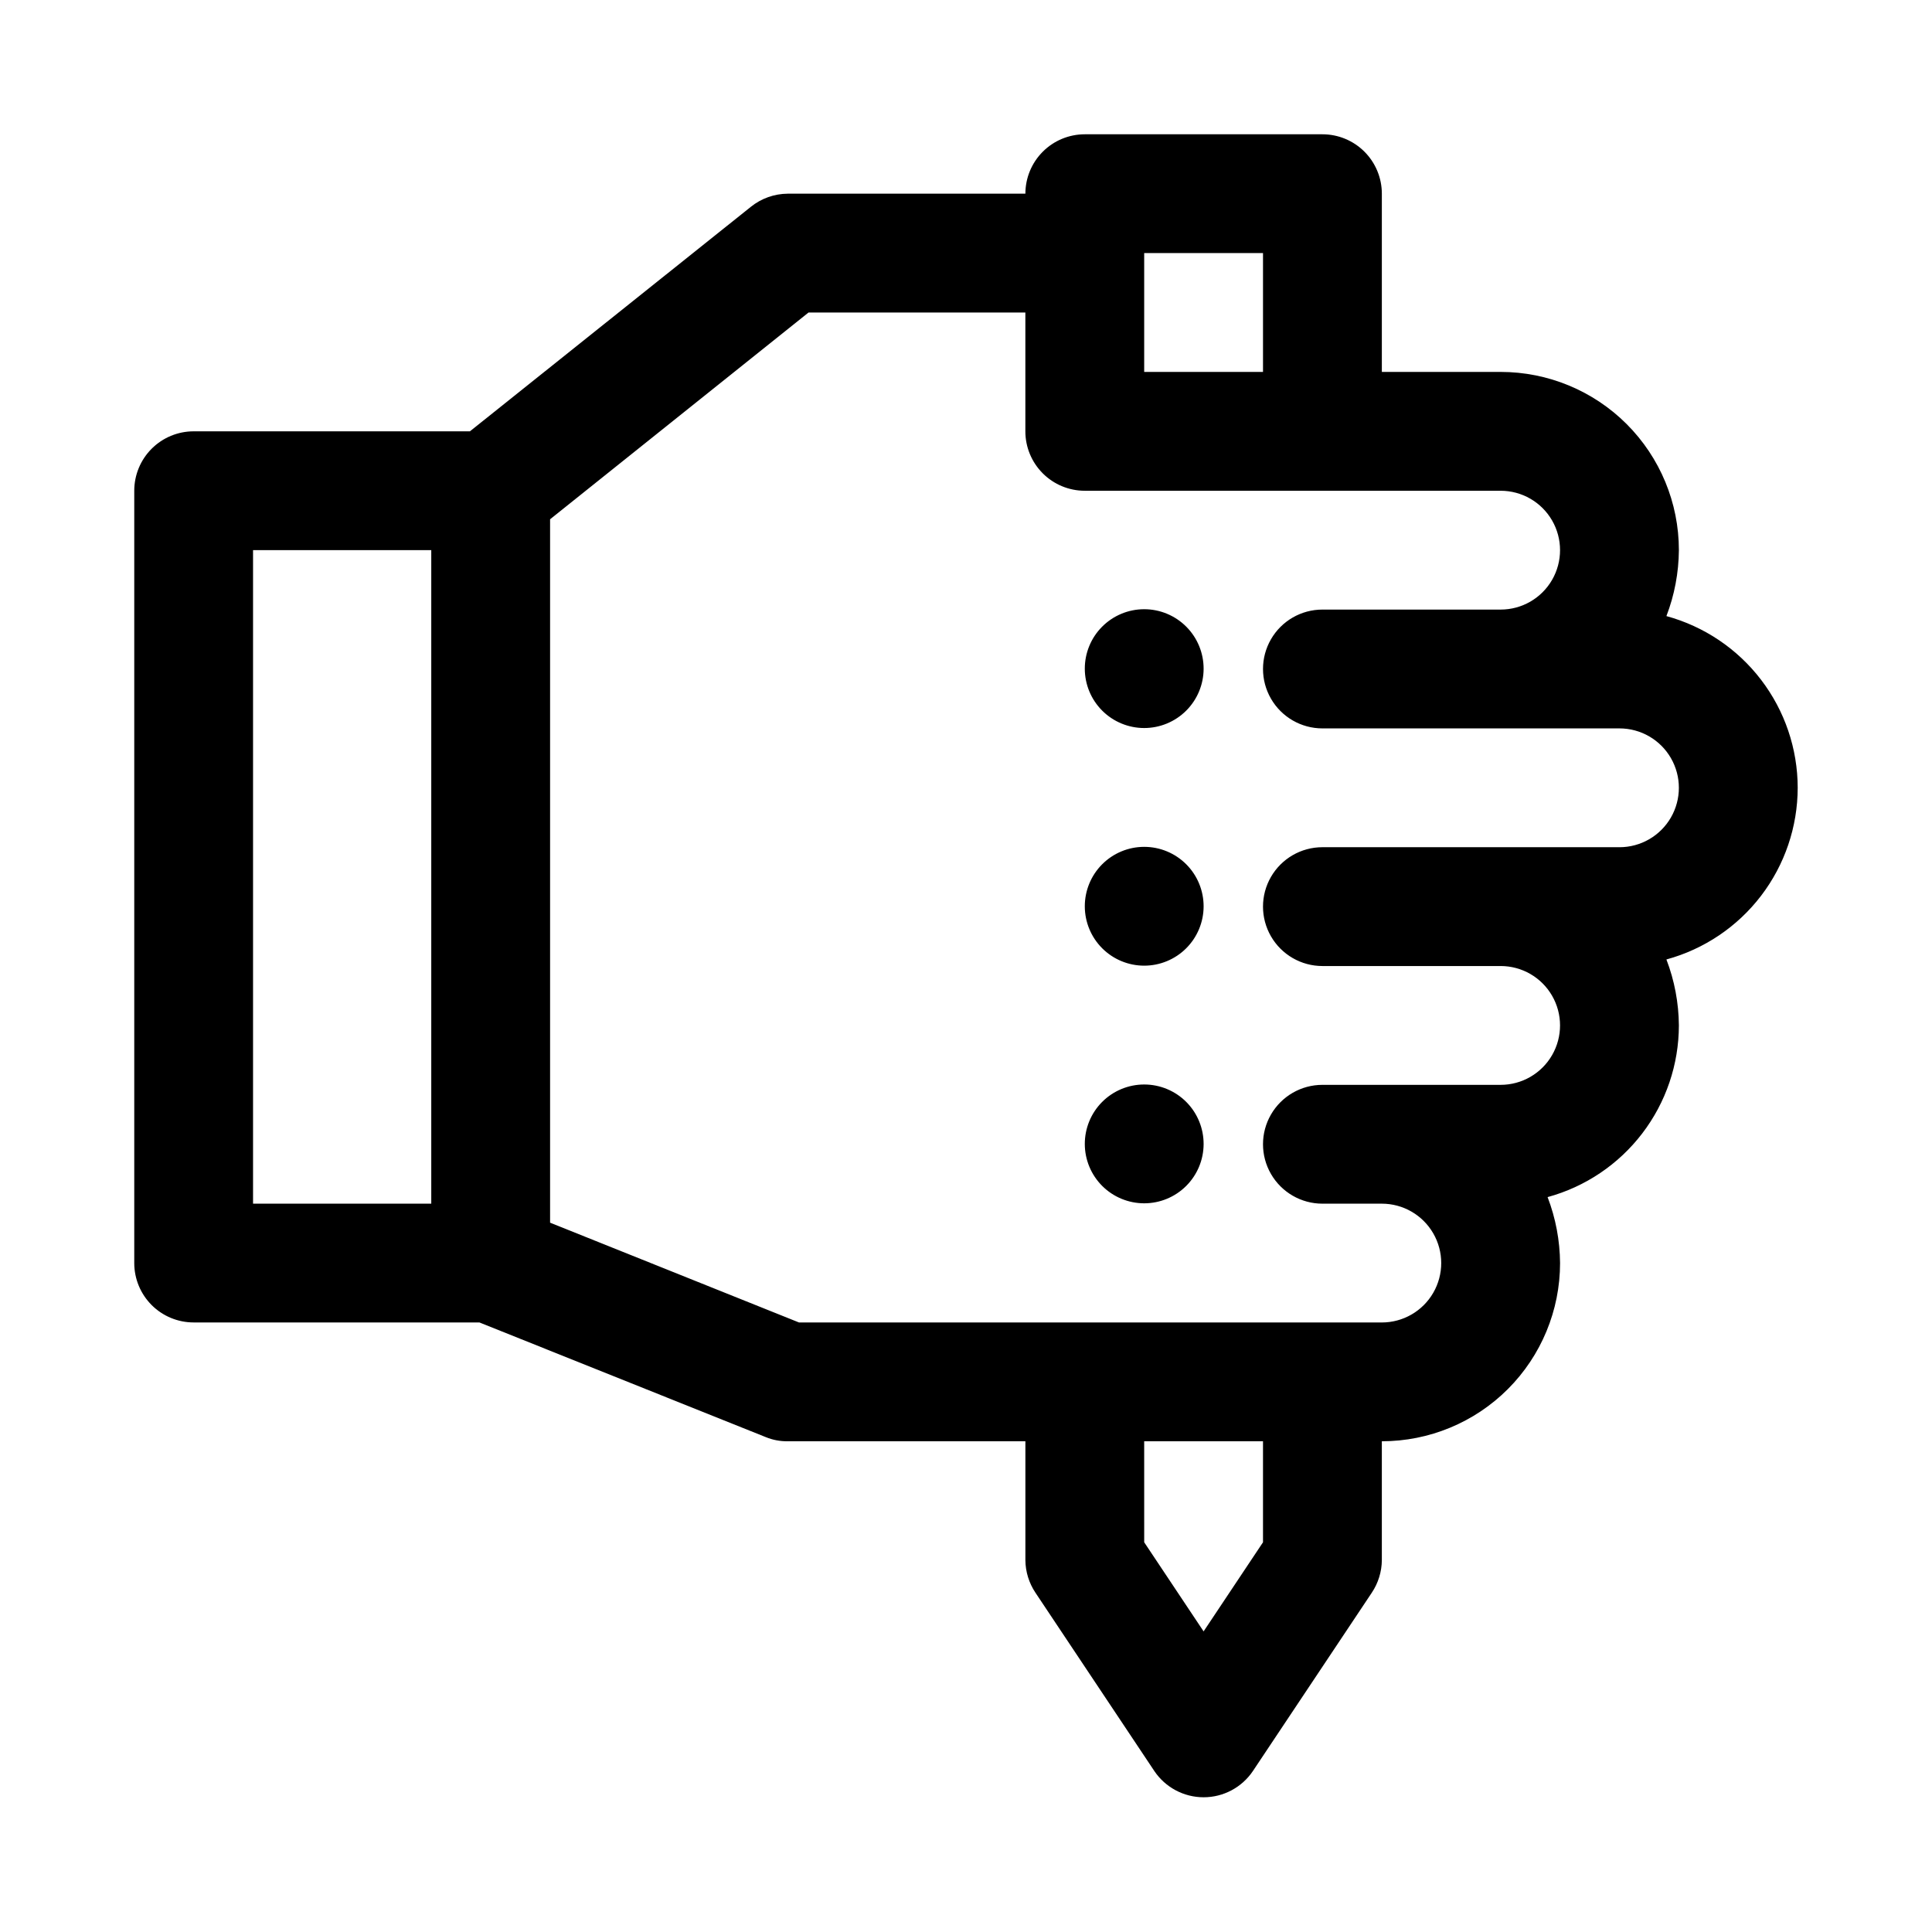 <?xml version="1.0" encoding="UTF-8"?>
<!-- Uploaded to: ICON Repo, www.svgrepo.com, Generator: ICON Repo Mixer Tools -->
<svg fill="#000000" width="800px" height="800px" version="1.1" viewBox="144 144 512 512" xmlns="http://www.w3.org/2000/svg">
 <path d="m620.41 352.77c-0.012-10.348-3.426-20.406-9.711-28.625-6.285-8.223-15.098-14.148-25.082-16.875 2.141-5.578 3.258-11.5 3.305-17.477 0-12.527-4.977-24.539-13.832-33.398-8.859-8.855-20.871-13.832-33.398-13.832h-31.488v-47.234c0-4.176-1.66-8.18-4.613-11.133-2.949-2.949-6.957-4.609-11.133-4.609h-62.973c-4.176 0-8.184 1.66-11.133 4.609-2.953 2.953-4.613 6.957-4.613 11.133h-62.977c-3.551 0.023-6.992 1.242-9.762 3.465l-74.469 59.512h-73.211c-4.176 0-8.18 1.66-11.133 4.613-2.949 2.953-4.609 6.957-4.609 11.133v204.67c0 4.176 1.66 8.18 4.609 11.133 2.953 2.953 6.957 4.609 11.133 4.609h75.73l75.887 30.387c1.848 0.758 3.828 1.133 5.824 1.102h62.977v31.488c0.023 3.086 0.957 6.098 2.676 8.66l31.488 47.23v0.004c2.926 4.352 7.824 6.961 13.07 6.961 5.242 0 10.141-2.609 13.066-6.961l31.488-47.23v-0.004c1.723-2.562 2.652-5.574 2.676-8.66v-31.488c12.527 0 24.539-4.973 33.398-13.832 8.855-8.859 13.832-20.871 13.832-33.398-0.047-5.977-1.164-11.895-3.305-17.477 9.984-2.723 18.797-8.652 25.082-16.875 6.285-8.219 9.699-18.277 9.711-28.625-0.047-5.977-1.164-11.895-3.305-17.477 9.984-2.723 18.797-8.652 25.082-16.871 6.285-8.223 9.699-18.281 9.711-28.629zm-141.7-141.7v31.488h-31.488v-31.488zm-267.65 78.719h47.23v173.19h-47.23zm267.65 262.93-15.742 23.617-15.742-23.617-0.004-26.766h31.488zm94.465-184.2h-78.723c-5.621 0-10.82 3-13.633 7.871-2.812 4.871-2.812 10.871 0 15.742s8.012 7.875 13.633 7.875h47.234c5.625 0 10.82 3 13.633 7.871s2.812 10.871 0 15.742c-2.812 4.871-8.008 7.875-13.633 7.875h-47.234c-5.621 0-10.82 3-13.633 7.871s-2.812 10.871 0 15.742c2.812 4.871 8.012 7.875 13.633 7.875h15.746c5.625 0 10.82 3 13.633 7.871s2.812 10.871 0 15.742-8.008 7.871-13.633 7.871h-154.45l-65.969-26.449v-186.41l68.488-54.789h57.465v31.488c0 4.176 1.66 8.18 4.613 11.133 2.949 2.953 6.957 4.613 11.133 4.613h110.21c5.625 0 10.82 3 13.633 7.871 2.812 4.871 2.812 10.871 0 15.746-2.812 4.871-8.008 7.871-13.633 7.871h-47.234c-5.621 0-10.82 3-13.633 7.871s-2.812 10.871 0 15.742c2.812 4.875 8.012 7.875 13.633 7.875h78.723c5.625 0 10.82 3 13.633 7.871 2.812 4.871 2.812 10.871 0 15.742-2.812 4.871-8.008 7.875-13.633 7.875zm-114.77 67.543v-0.004c2.934 2.961 4.574 6.965 4.566 11.133-0.012 4.168-1.676 8.16-4.629 11.105-2.949 2.941-6.949 4.594-11.117 4.594s-8.164-1.652-11.117-4.594c-2.953-2.945-4.613-6.938-4.625-11.105-0.012-4.168 1.629-8.172 4.562-11.133 2.957-2.981 6.981-4.656 11.18-4.656s8.223 1.676 11.18 4.656zm0-62.977c2.934 2.957 4.574 6.961 4.566 11.129-0.012 4.168-1.676 8.16-4.629 11.105-2.949 2.941-6.949 4.594-11.117 4.594s-8.164-1.652-11.117-4.594c-2.953-2.945-4.613-6.938-4.625-11.105s1.629-8.172 4.562-11.129c2.957-2.984 6.981-4.66 11.18-4.66s8.223 1.676 11.18 4.66zm0-62.977c2.934 2.957 4.574 6.961 4.566 11.129-0.012 4.168-1.676 8.16-4.629 11.105-2.949 2.941-6.949 4.594-11.117 4.594s-8.164-1.652-11.117-4.594c-2.953-2.945-4.613-6.938-4.625-11.105s1.629-8.172 4.562-11.129c2.957-2.981 6.981-4.66 11.18-4.66s8.223 1.68 11.18 4.66z"/>
</svg>